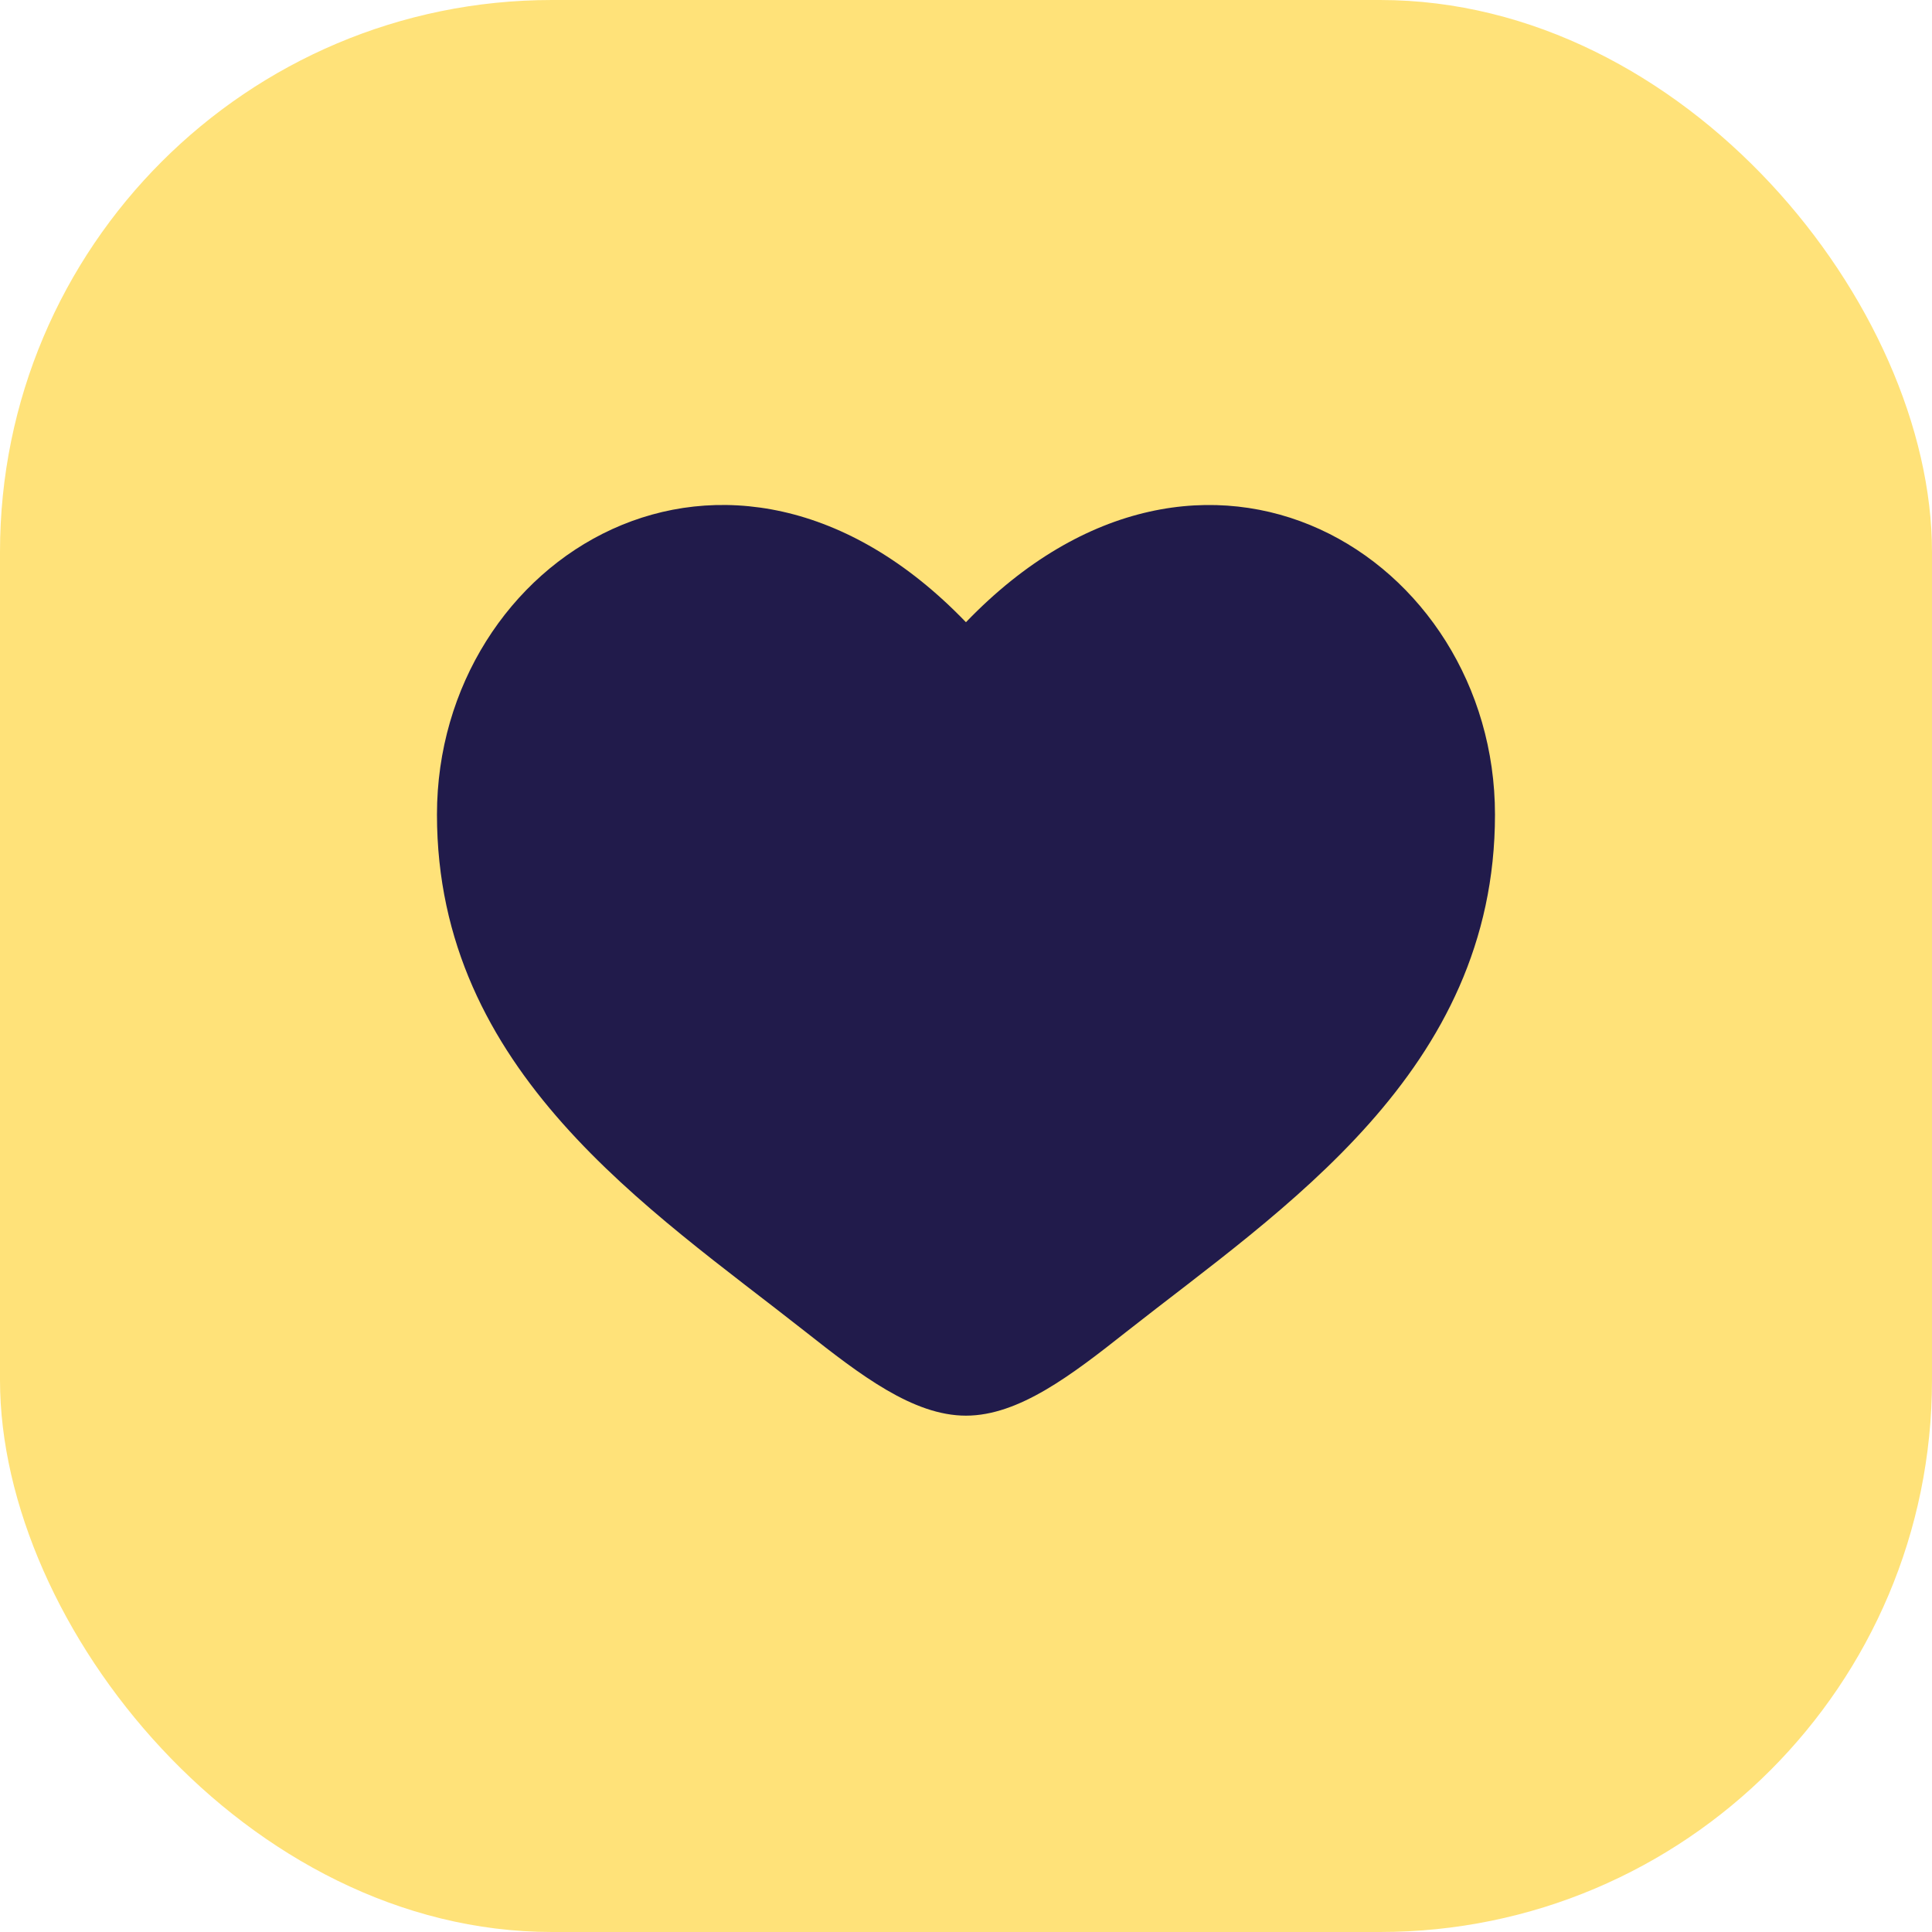 <?xml version="1.0" encoding="UTF-8"?> <svg xmlns="http://www.w3.org/2000/svg" width="35" height="35" viewBox="0 0 35 35" fill="none"><rect width="35" height="35" rx="10" fill="#FFE279"></rect><path d="M7.916 14.756C7.916 19.417 11.768 21.9 14.588 24.123C15.583 24.907 16.541 25.646 17.499 25.646C18.458 25.646 19.416 24.908 20.411 24.122C23.231 21.901 27.083 19.417 27.083 14.757C27.083 10.098 21.812 6.791 17.499 11.272C13.187 6.791 7.916 10.096 7.916 14.756Z" fill="#211B4B"></path></svg> 
